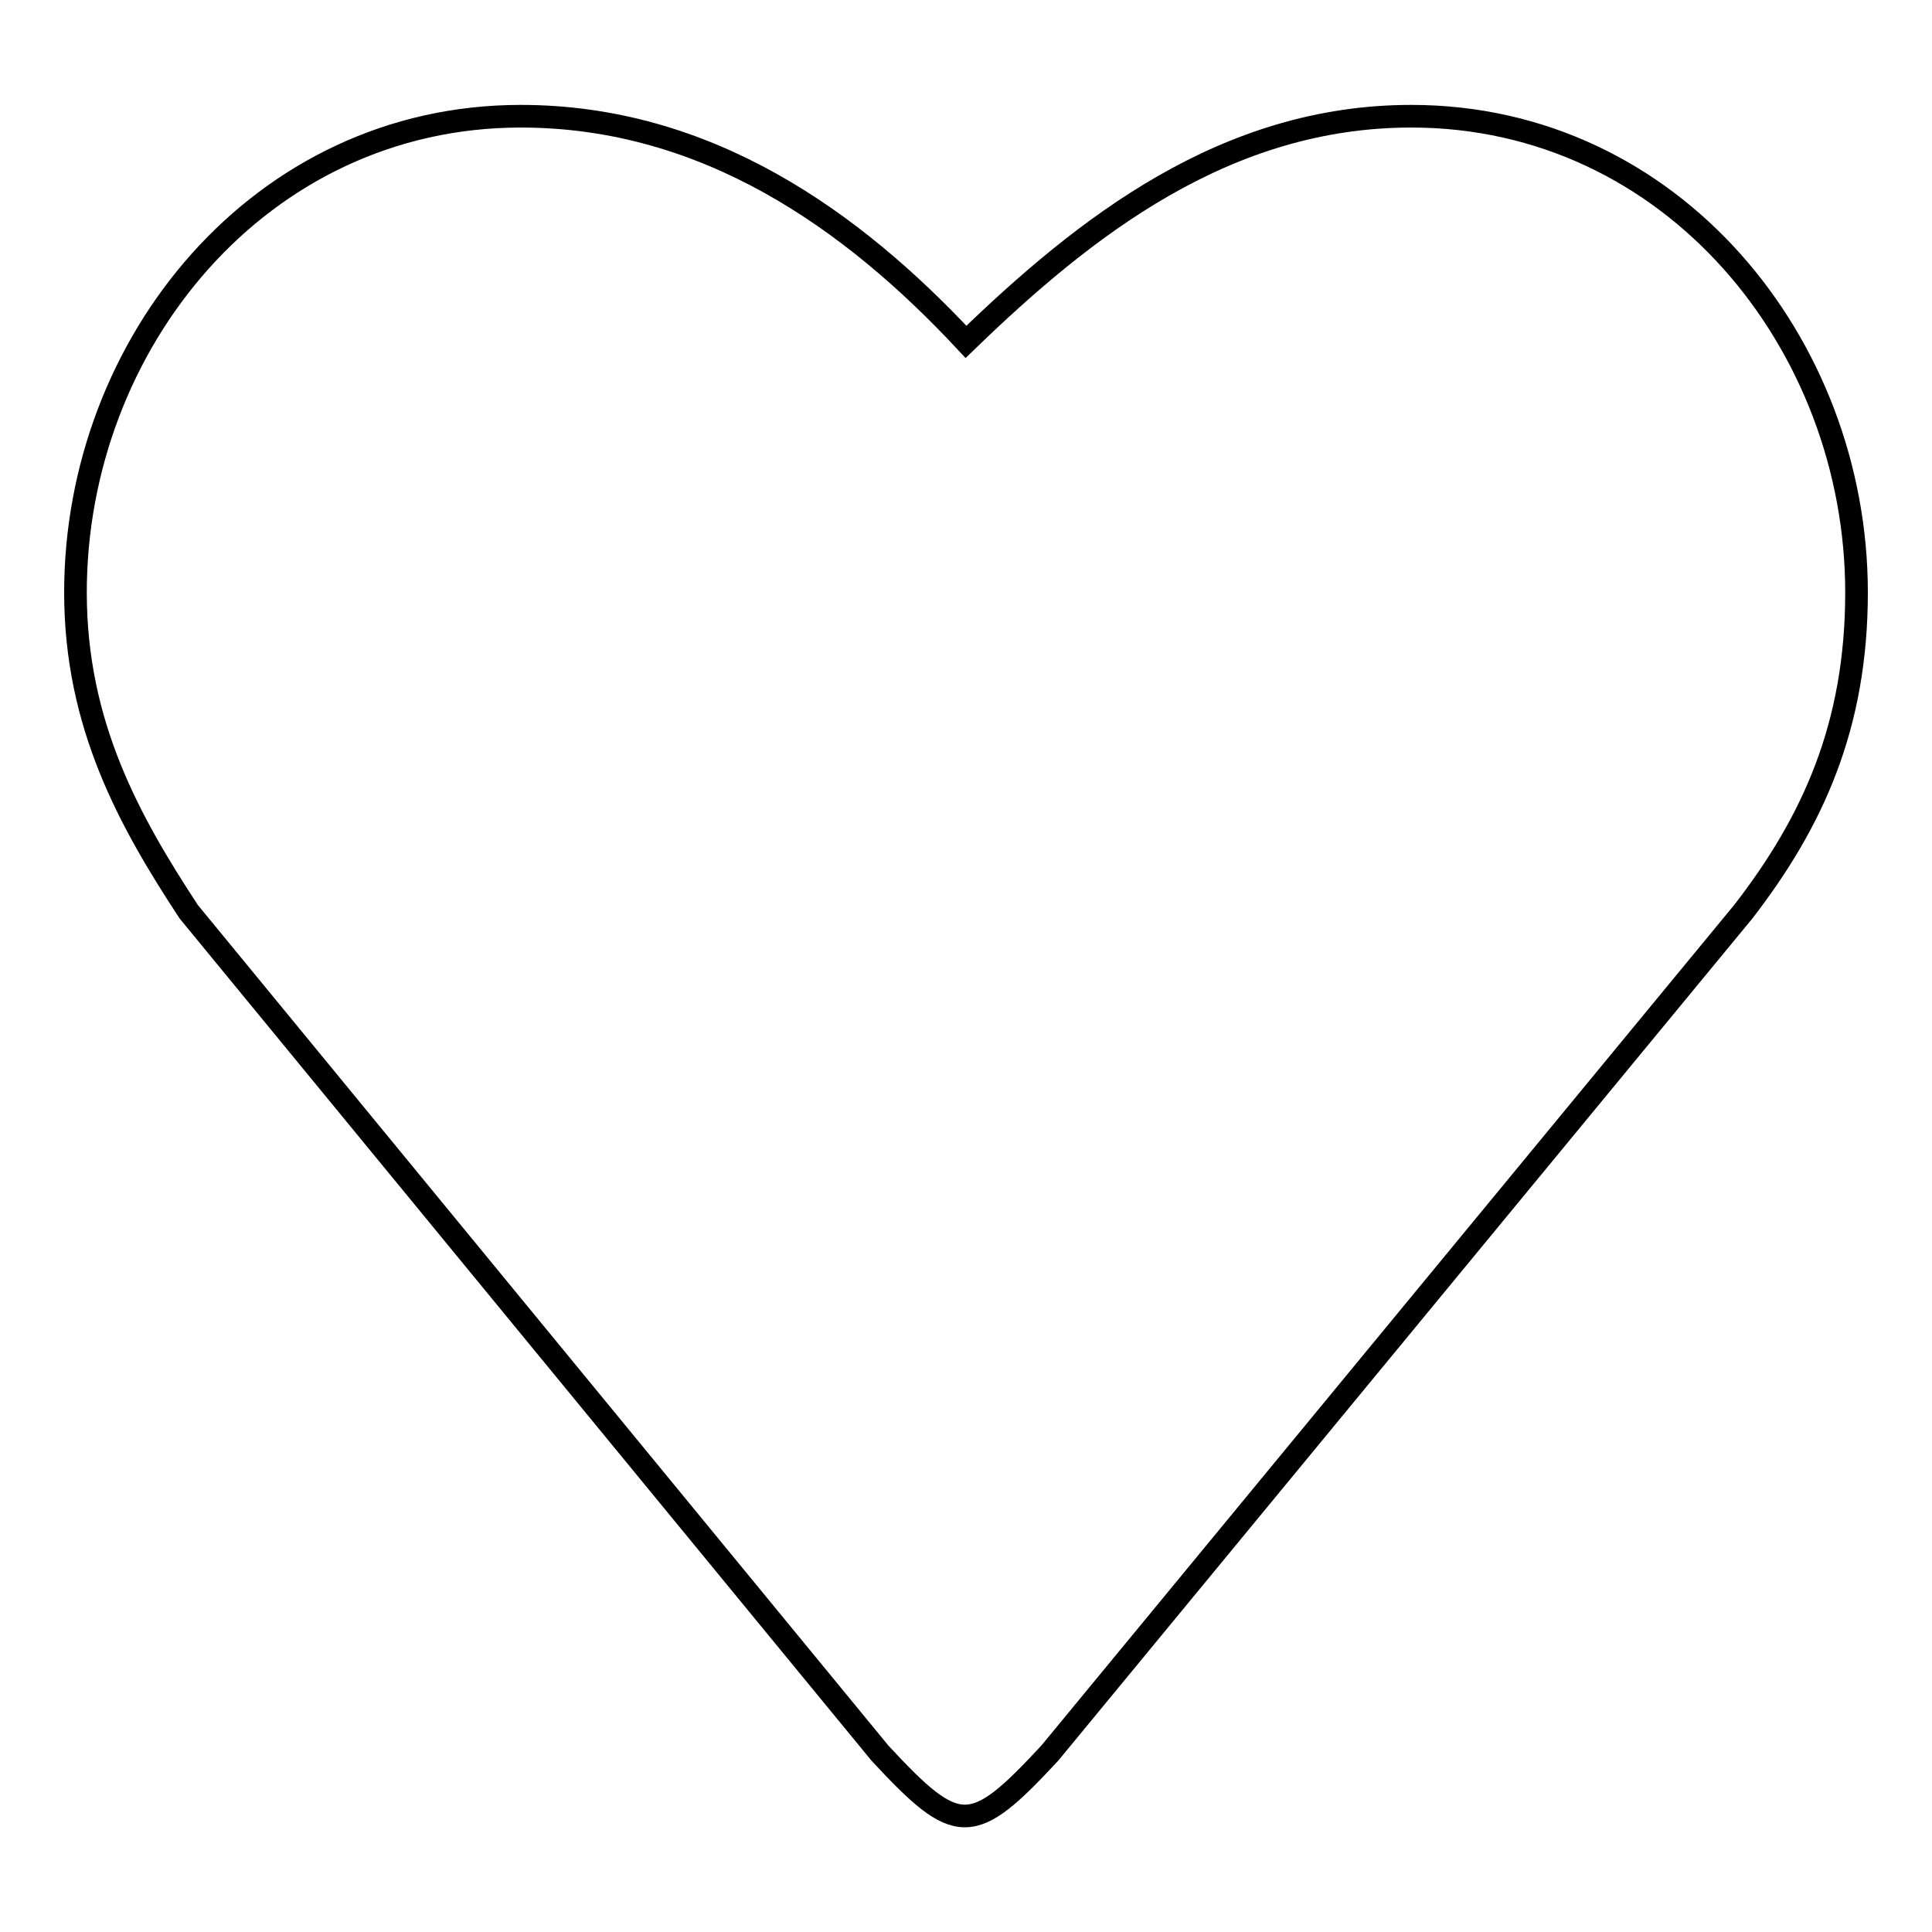 <?xml version="1.0" encoding="utf-8"?>
<!-- Svg Vector Icons : http://www.onlinewebfonts.com/icon -->
<!DOCTYPE svg PUBLIC "-//W3C//DTD SVG 1.1//EN" "http://www.w3.org/Graphics/SVG/1.1/DTD/svg11.dtd">
<svg version="1.1" xmlns="http://www.w3.org/2000/svg" xmlns:xlink="http://www.w3.org/1999/xlink" x="0px" y="0px" viewBox="0 0 256 256" enable-background="new 0 0 256 256" xml:space="preserve">
<g><g><path stroke-width="3" fill-opacity="0" stroke="#000000"  d="M231,120.8l-91.9,111.5c-10.3,11.1-12.2,11.1-22.5,0L25,120.8c-7.8-11.9-15-24.7-15-42.3c0-32.9,24.4-63.1,59-63.1c24.6,0,43.9,13.7,59,29.9c15.8-15.3,34.4-29.9,59-29.9c34.6,0,59,30.2,59,63.1C246,96.2,240.2,108.9,231,120.8z"/></g></g>
</svg>